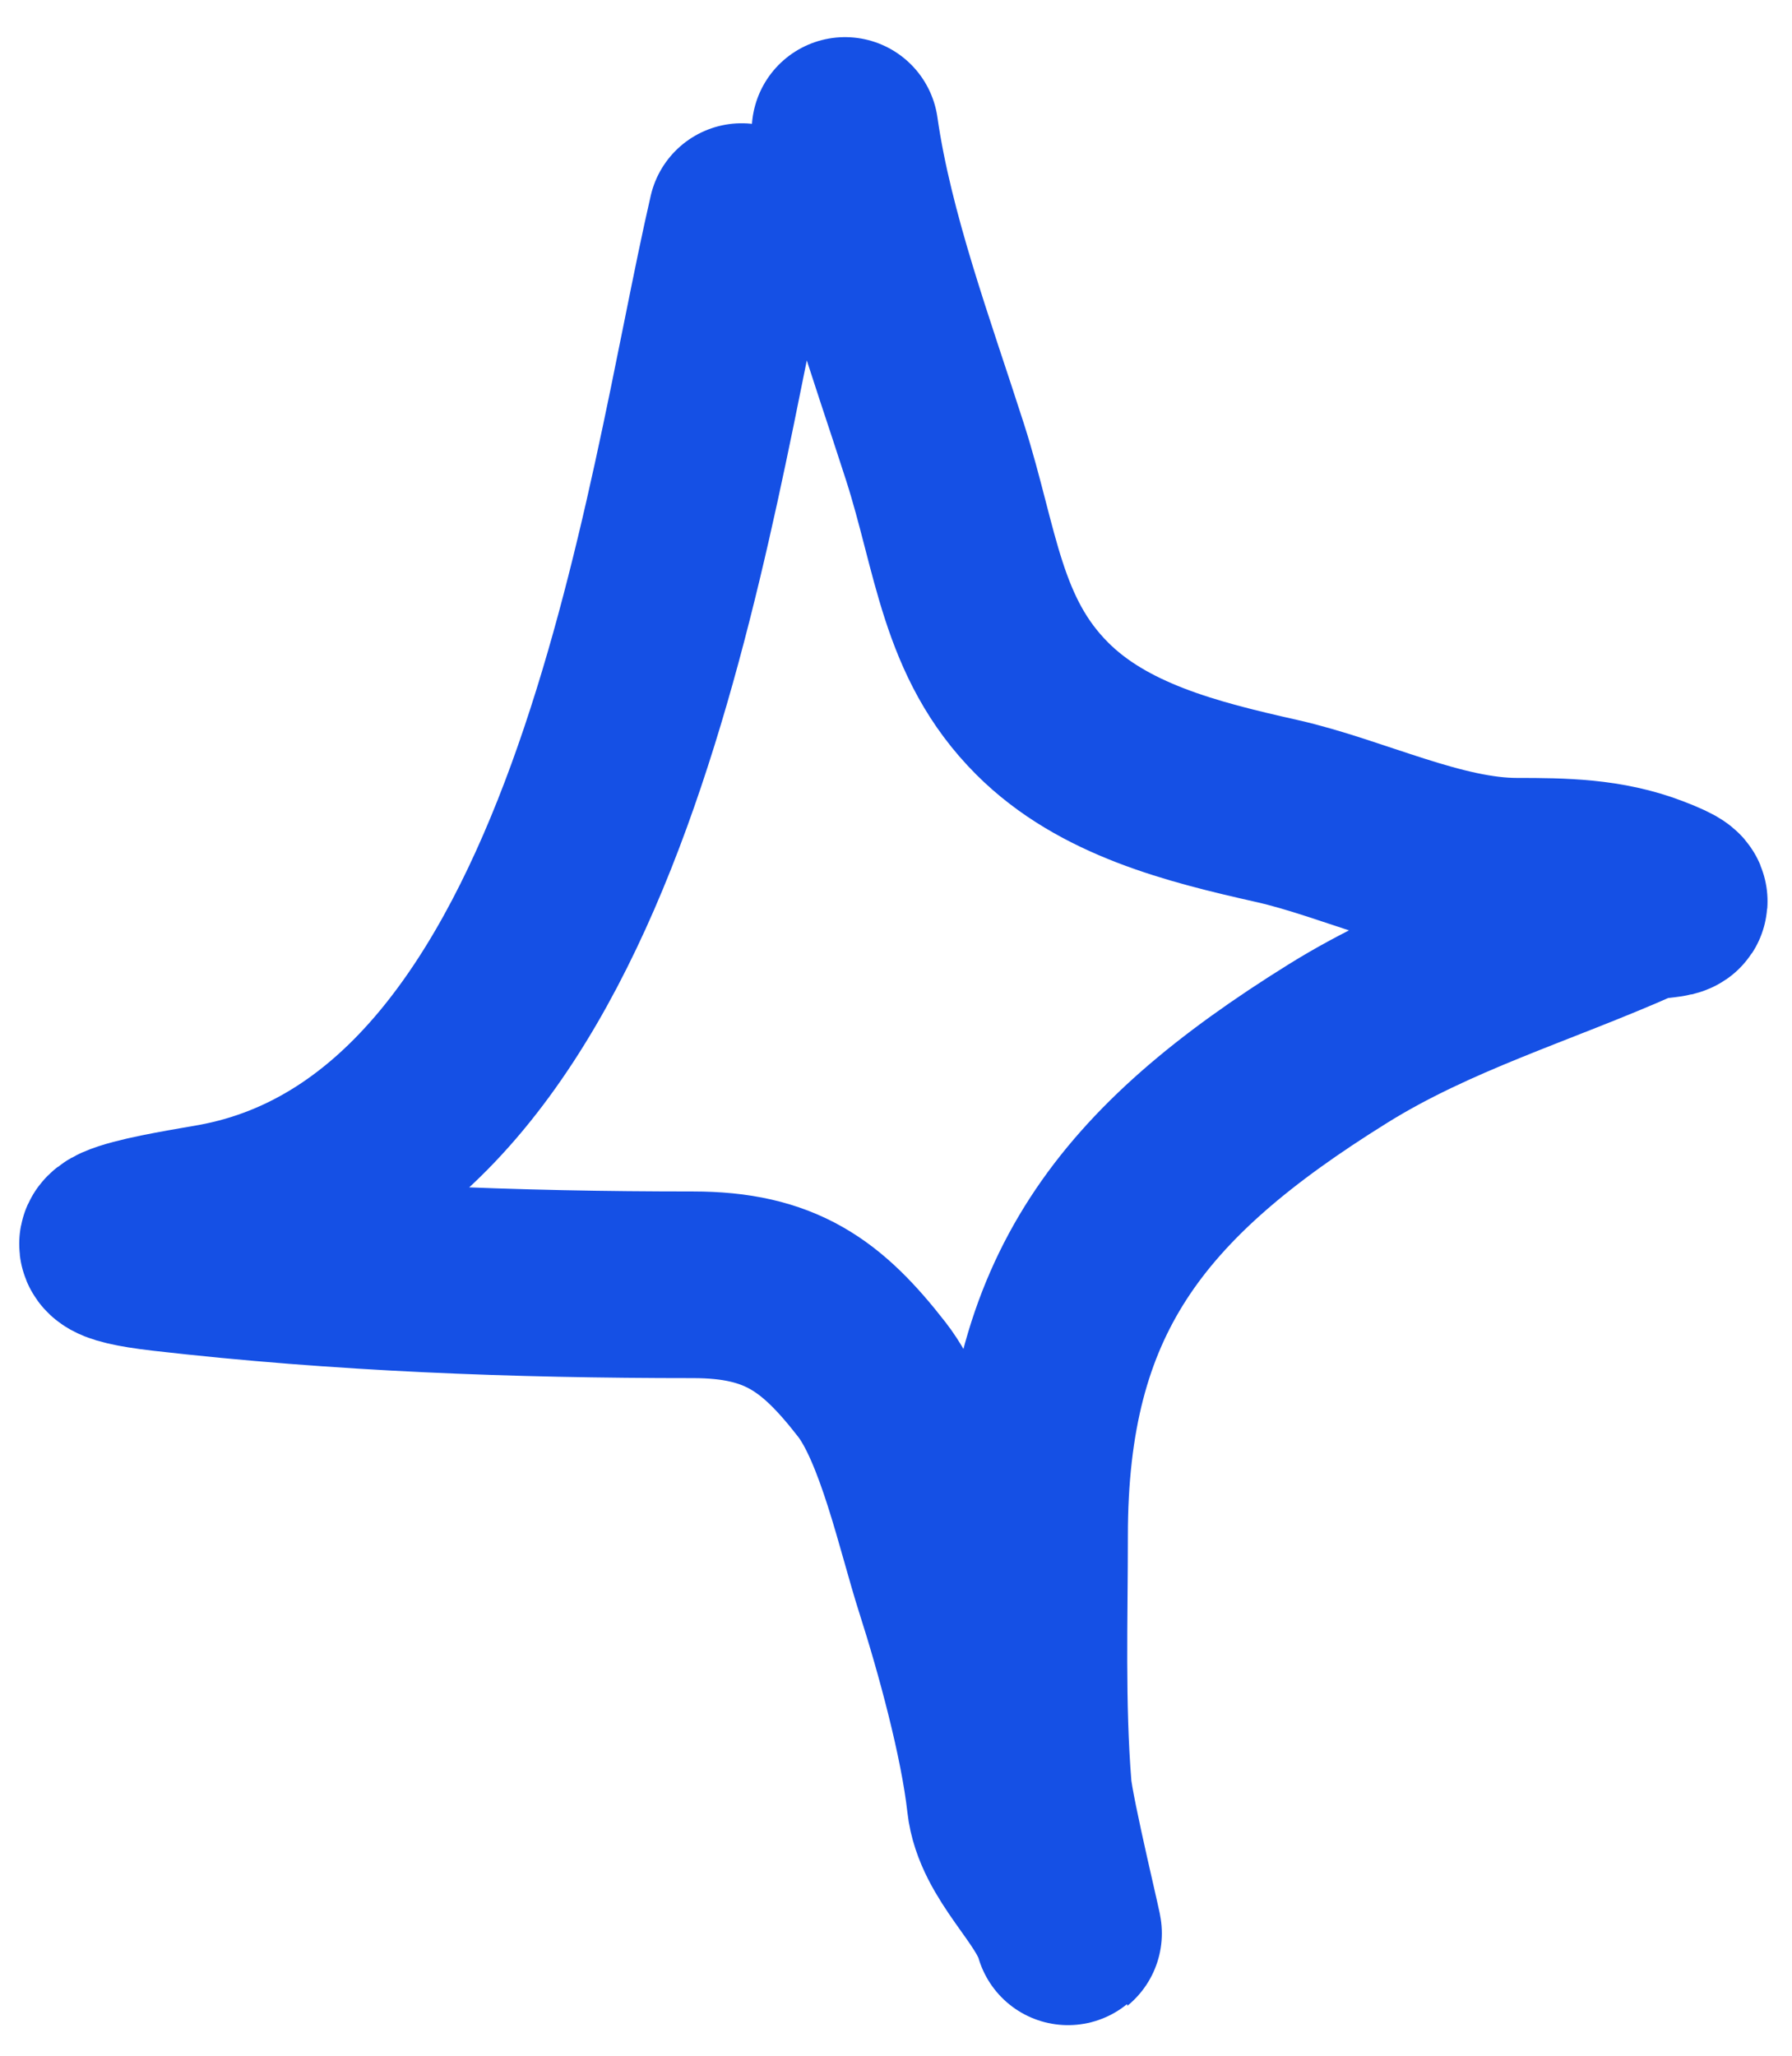 <?xml version="1.0" encoding="UTF-8"?> <svg xmlns="http://www.w3.org/2000/svg" width="34" height="39" viewBox="0 0 34 39" fill="none"><path d="M14.072 4.109C12.836 9.461 11.416 21.752 4.085 23.085C3.285 23.23 0.769 23.597 3.104 23.866C6.459 24.251 9.779 24.374 13.146 24.374C14.801 24.374 15.591 24.949 16.542 26.172C17.234 27.061 17.636 28.956 17.995 30.076C18.37 31.247 18.839 32.957 18.975 34.18C19.079 35.118 20.032 35.837 20.264 36.649C20.358 36.978 19.744 34.456 19.701 33.925C19.573 32.334 19.629 30.727 19.629 29.131C19.629 24.599 21.449 22.247 25.385 19.798C27.186 18.677 29.159 18.104 31.069 17.256C31.42 17.099 32.303 17.24 31.305 16.856C30.479 16.539 29.647 16.529 28.781 16.529C27.296 16.529 25.683 15.714 24.223 15.385C22.612 15.023 20.929 14.598 19.774 13.442C18.427 12.096 18.338 10.44 17.74 8.576C17.112 6.616 16.322 4.496 16.033 2.475" stroke="#1550E5" stroke-width="3.541" stroke-linecap="round"></path></svg> 